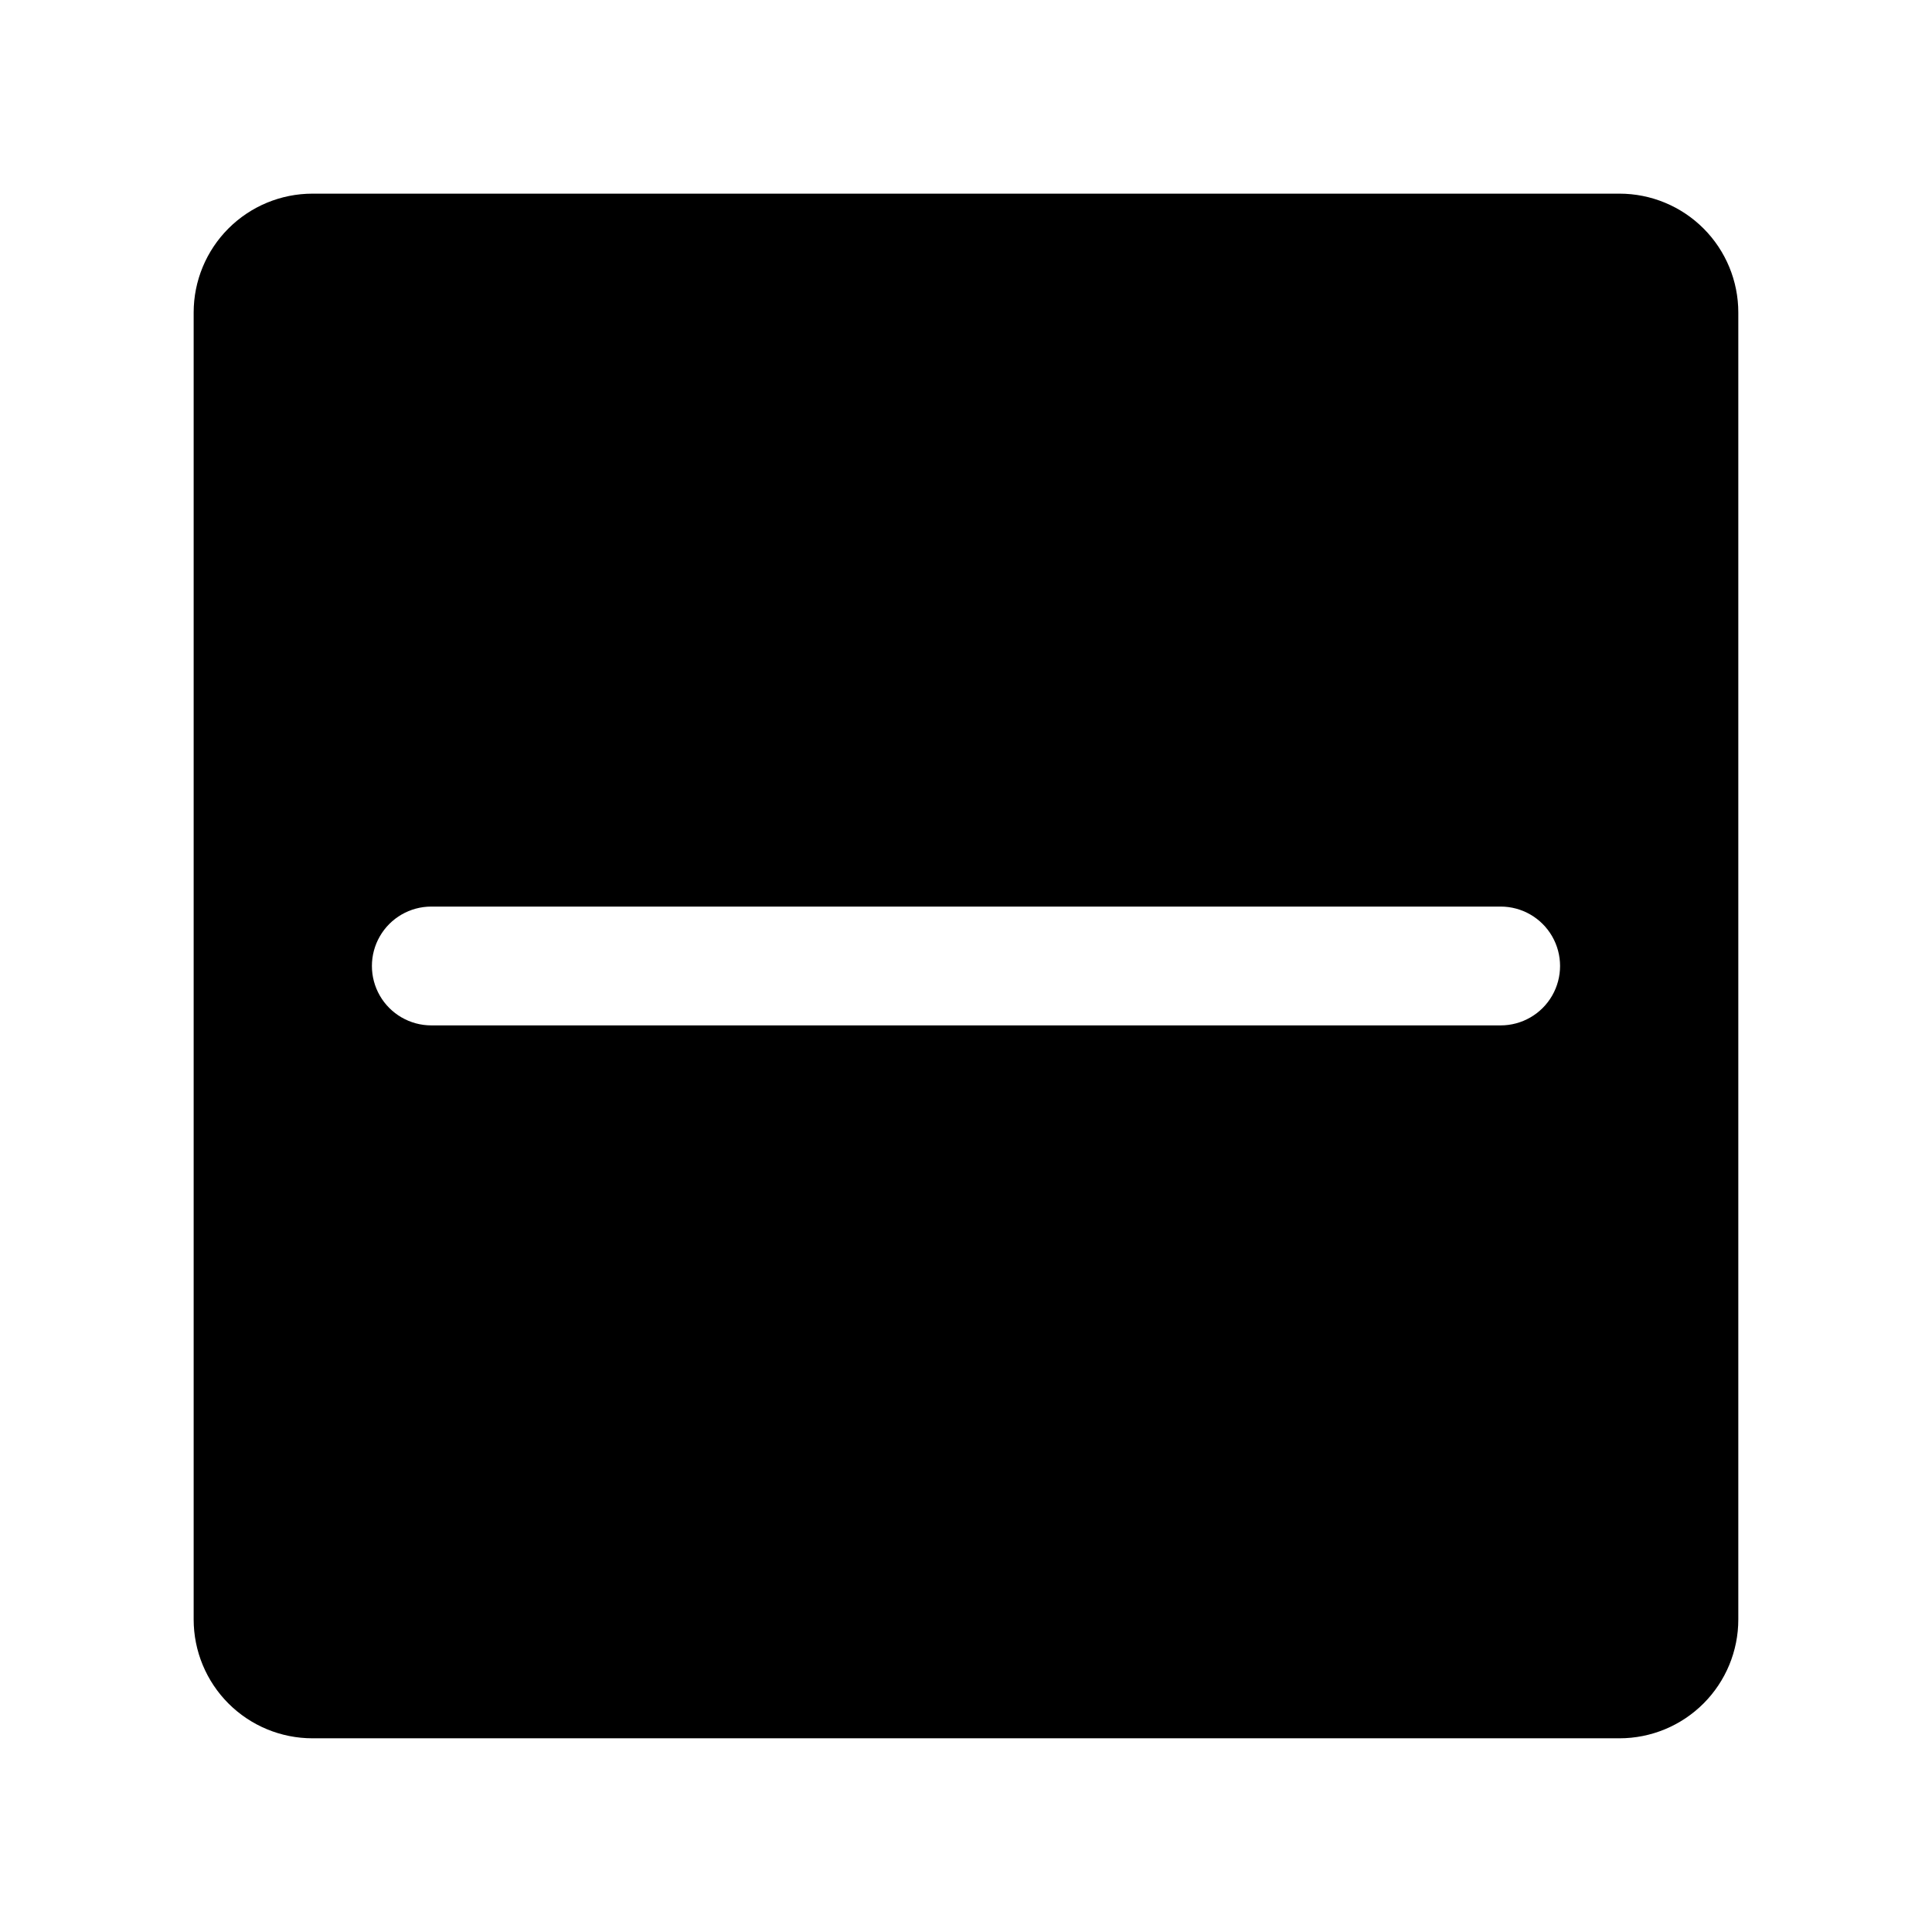 <?xml version="1.0" encoding="UTF-8"?>
<!-- Uploaded to: ICON Repo, www.svgrepo.com, Generator: ICON Repo Mixer Tools -->
<svg fill="#000000" width="800px" height="800px" version="1.1" viewBox="144 144 512 512" xmlns="http://www.w3.org/2000/svg">
 <path d="m573.18 195.32h-346.37c-8.352 0-16.359 3.32-22.266 9.223-5.902 5.906-9.223 13.914-9.223 22.266v346.37c0 8.352 3.32 16.359 9.223 22.266 5.906 5.906 13.914 9.223 22.266 9.223h346.37c8.352 0 16.359-3.316 22.266-9.223s9.223-13.914 9.223-22.266v-346.37c0-8.352-3.316-16.359-9.223-22.266-5.906-5.902-13.914-9.223-22.266-9.223zm-31.488 220.42h-283.39c-5.625 0-10.82-3-13.633-7.871s-2.812-10.875 0-15.746 8.008-7.871 13.633-7.871h283.39c5.625 0 10.82 3 13.633 7.871s2.812 10.875 0 15.746-8.008 7.871-13.633 7.871z"/>
</svg>